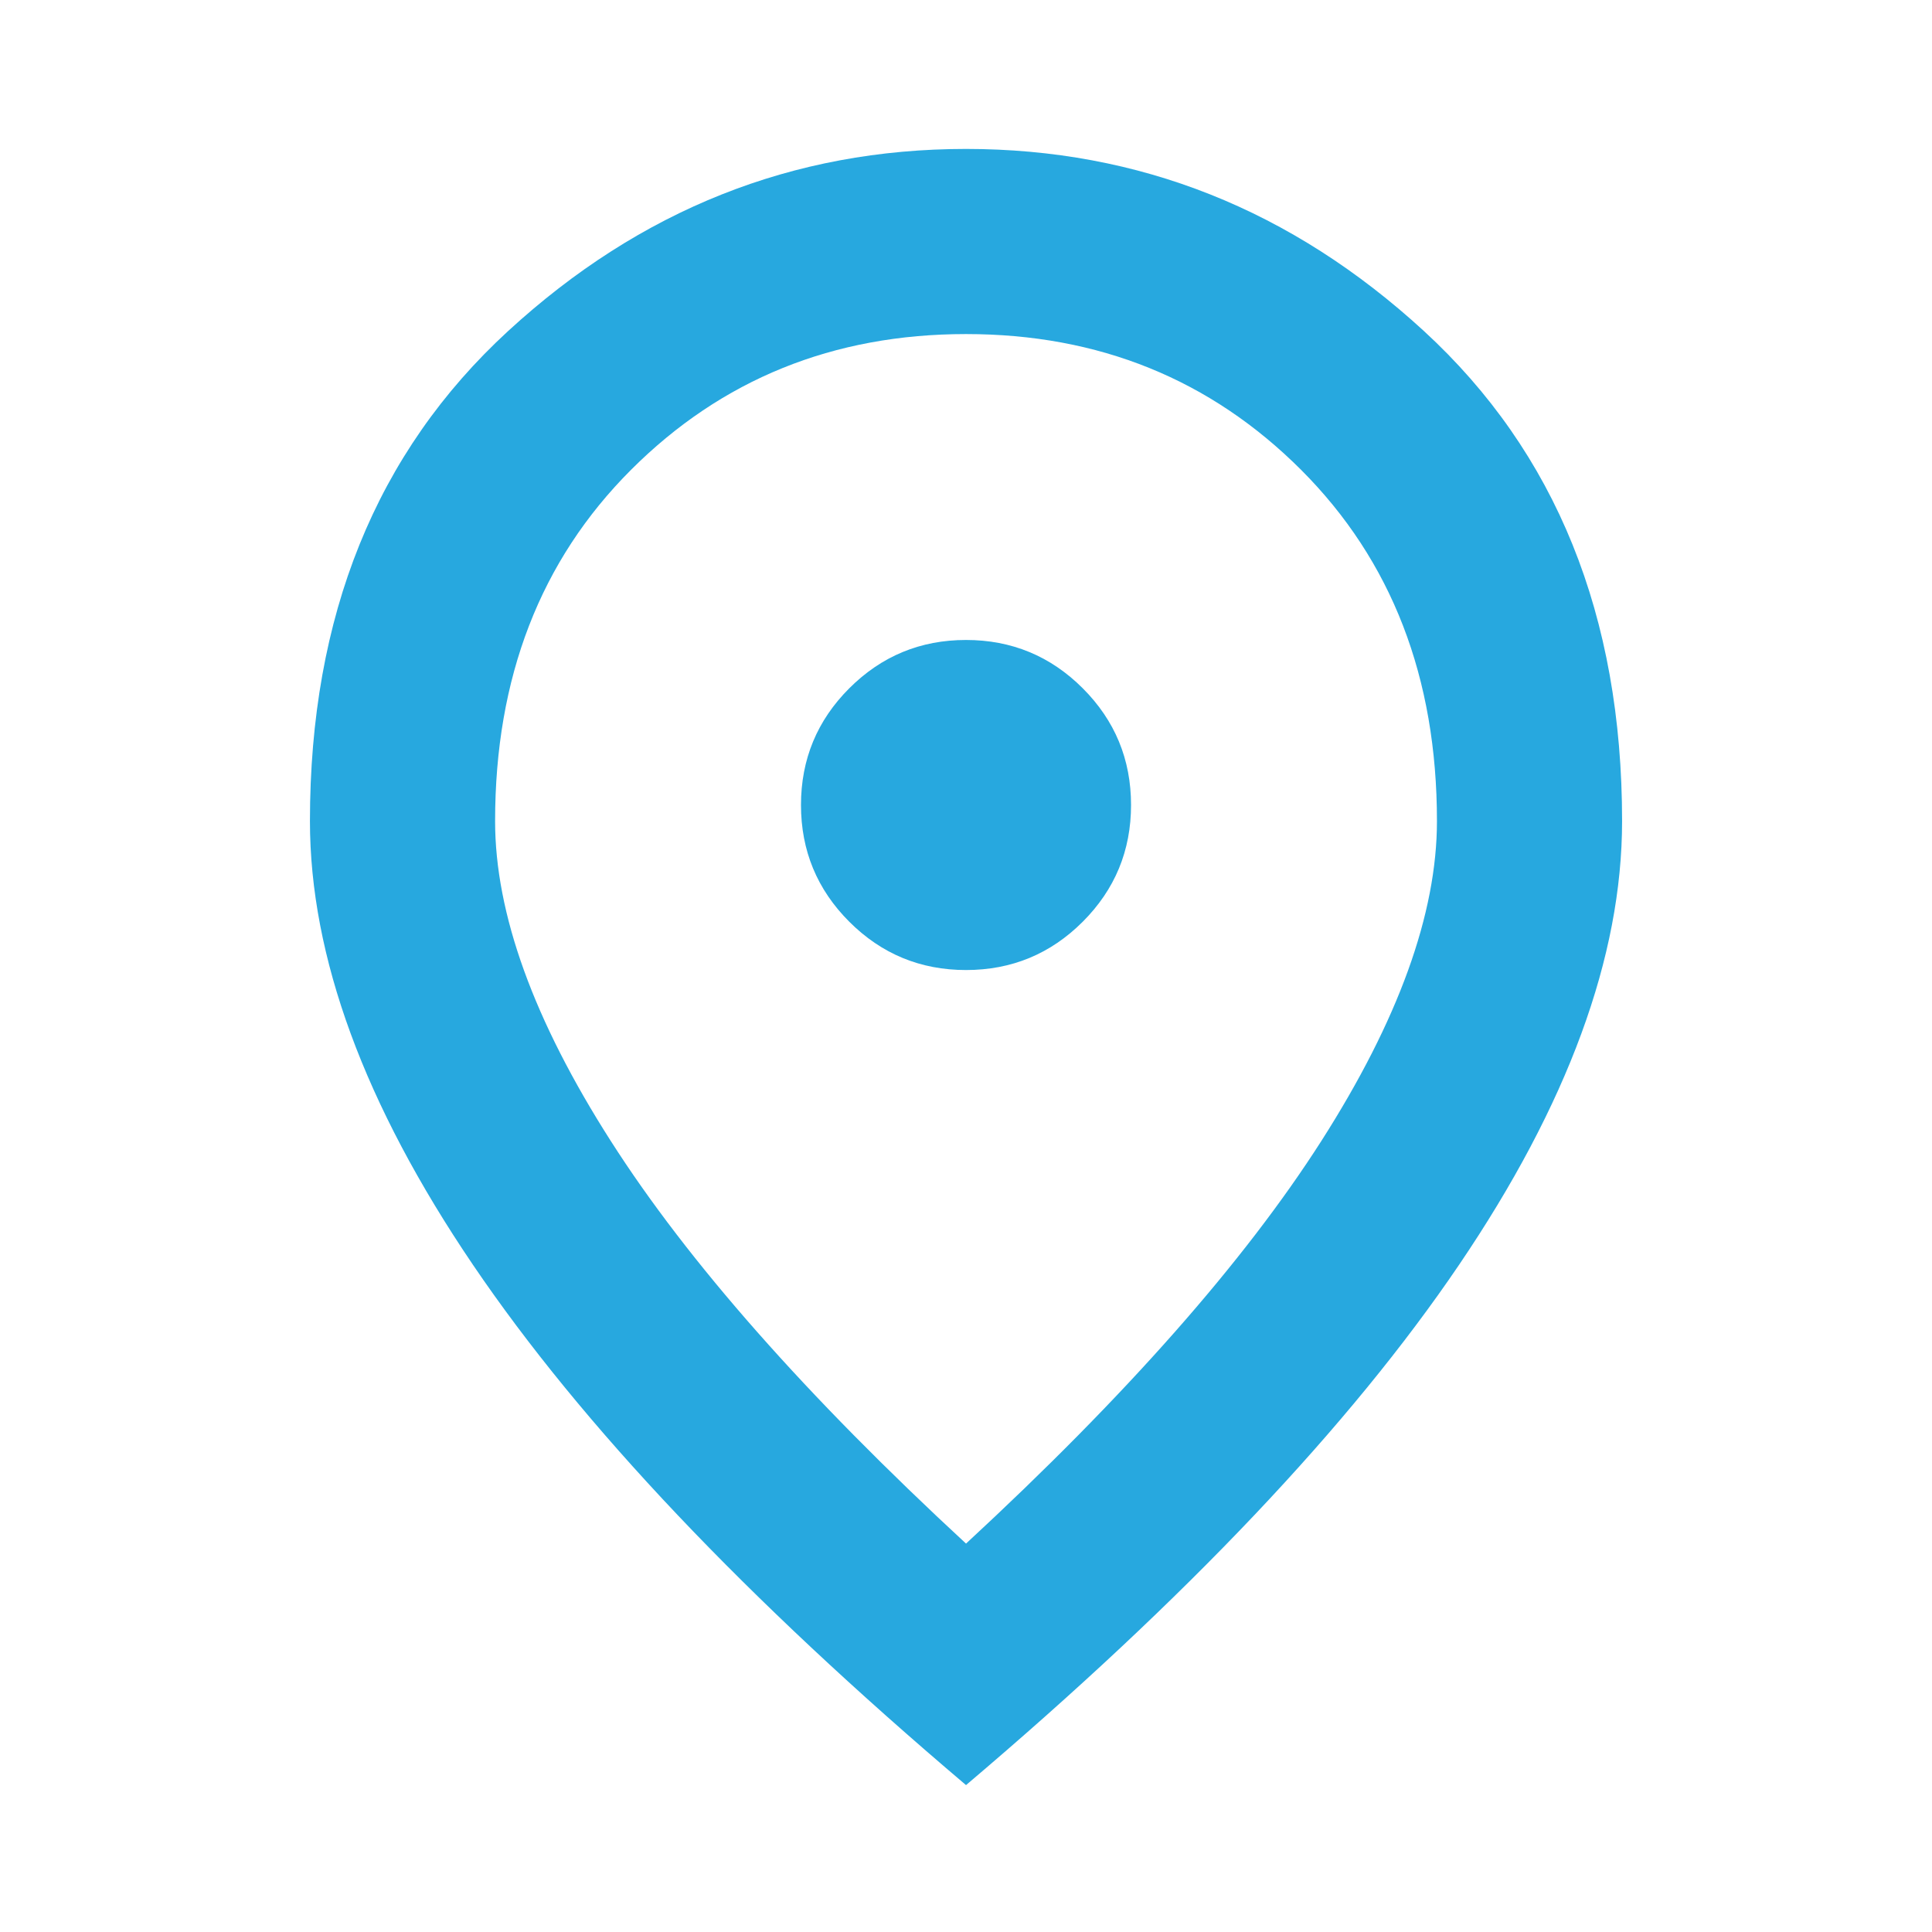 <?xml version="1.0" encoding="UTF-8"?>
<svg width="80px" height="80px" viewBox="0 0 80 80" version="1.1" xmlns="http://www.w3.org/2000/svg" xmlns:xlink="http://www.w3.org/1999/xlink">
    <!-- Generator: Sketch 52.5 (67469) - http://www.bohemiancoding.com/sketch -->
    <title>Untitled 3</title>
    <desc>Created with Sketch.</desc>
    <defs>
        <rect id="path-1" x="0" y="0" width="80" height="80"></rect>
    </defs>
    <g id="Page-1" stroke="none" stroke-width="1" fill="none" fill-rule="evenodd">
        <g id="location_icon">
            <mask id="mask-2" fill="white">
                <use xlink:href="#path-1"></use>
            </mask>
            <g id="Rectangle"></g>
            <path d="M40.001,40.167 C41.889,40.167 43.501,39.5 44.834,38.167 C46.167,36.833 46.834,35.222 46.834,33.333 C46.834,31.445 46.167,29.833 44.834,28.5 C43.501,27.167 41.889,26.5 40.001,26.5 C38.112,26.5 36.501,27.167 35.167,28.5 C33.834,29.833 33.167,31.445 33.167,33.333 C33.167,35.222 33.834,36.833 35.167,38.167 C36.501,39.5 38.112,40.167 40.001,40.167 Z M40.001,63.917 C46.612,57.806 51.515,52.25 54.711,47.25 C57.904,42.25 59.501,37.833 59.501,34 C59.501,28.056 57.626,23.208 53.877,19.457 C50.126,15.708 45.501,13.833 40.001,13.833 C34.501,13.833 29.876,15.708 26.127,19.457 C22.376,23.208 20.501,28.056 20.501,34 C20.501,37.833 22.098,42.25 25.294,47.25 C28.487,52.25 33.389,57.806 40.001,63.917 Z M40.001,73.917 C30.89,66.195 24.084,59.013 19.584,52.373 C15.084,45.736 12.834,39.611 12.834,34 C12.834,25.5 15.569,18.736 21.041,13.707 C26.514,8.68 32.834,6.167 40.001,6.167 C47.167,6.167 53.487,8.68 58.961,13.707 C64.432,18.736 67.167,25.5 67.167,34 C67.167,39.611 64.917,45.736 60.417,52.373 C55.917,59.013 49.112,66.195 40.001,73.917 Z" id="Shape" fill="#27A8DF" fill-rule="nonzero" mask="url(#mask-2)"></path>
        </g>
    </g>
</svg>